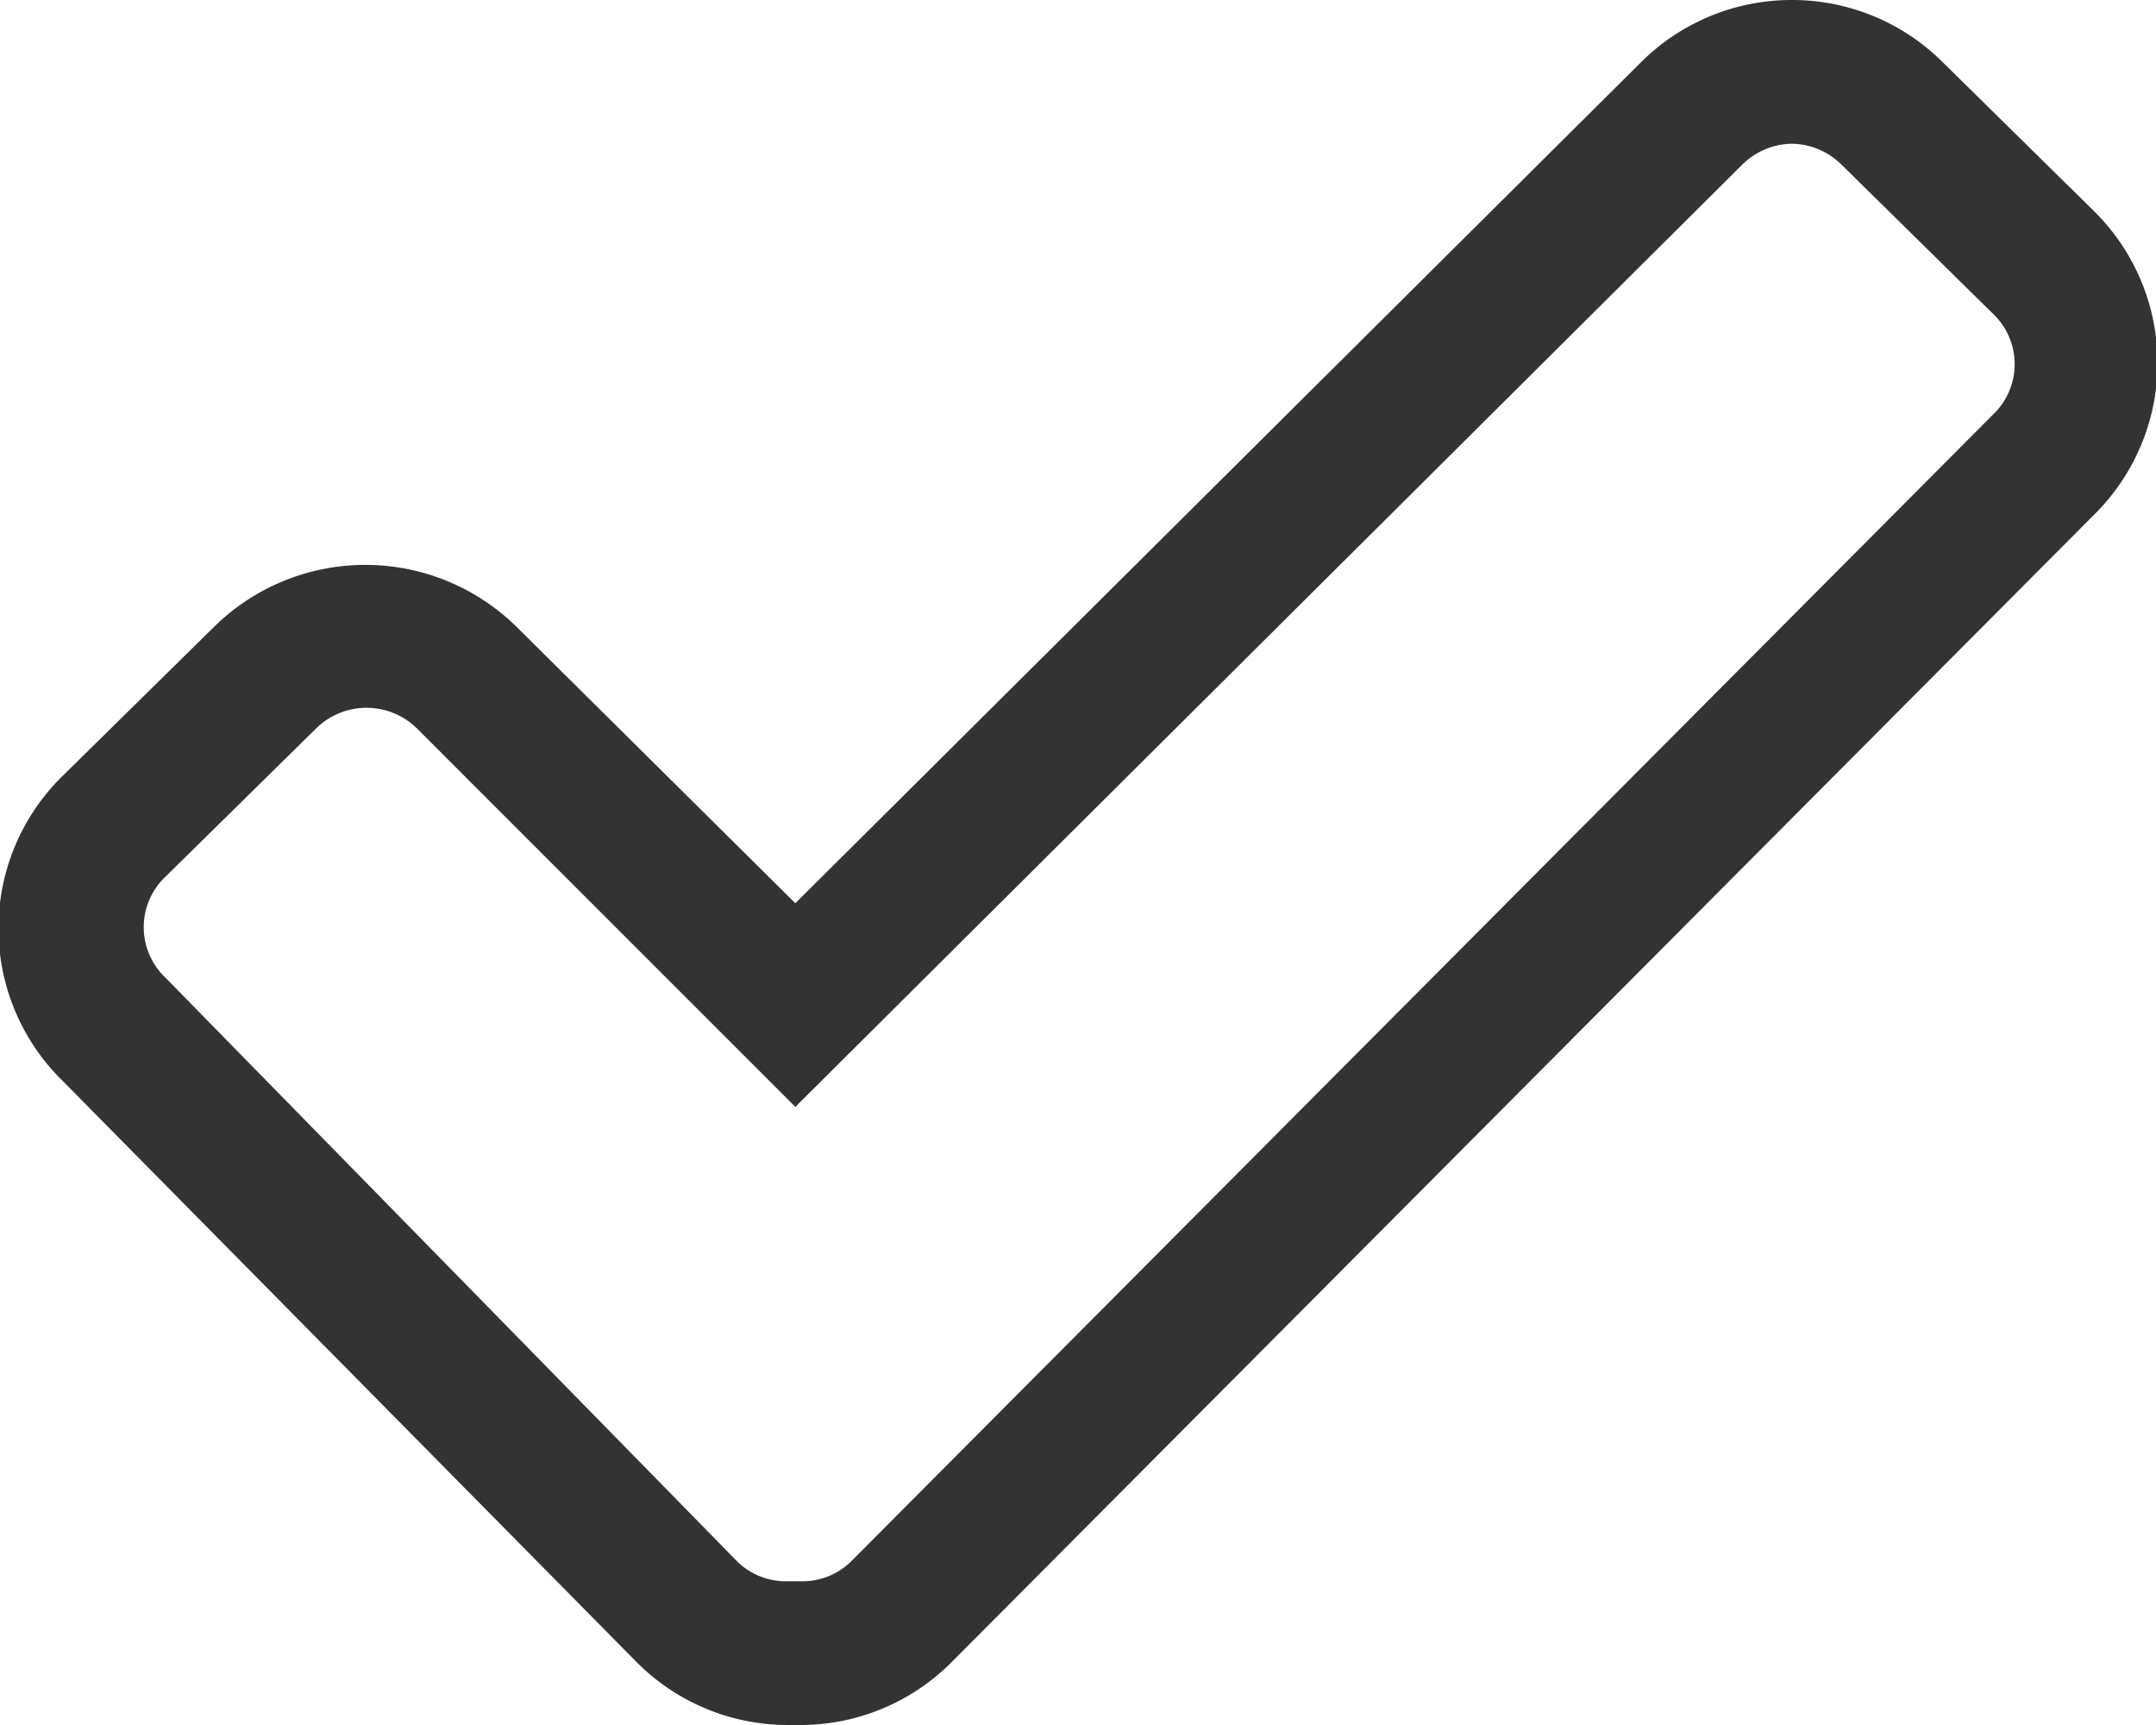 <svg id="Layer_1" data-name="Layer 1" xmlns="http://www.w3.org/2000/svg" viewBox="0 0 90 72"><defs><style>.cls-1{fill:#333;}</style></defs><title>icon_tick</title><path class="cls-1" d="M74.8,15a3,3,0,0,1,2.1.9l6.3,6.2a2.9,2.9,0,0,1,0,4.2L35.5,74.2a2.9,2.9,0,0,1-2.1.8H32.9a2.9,2.9,0,0,1-2.1-.8L6.9,49.8a2.9,2.9,0,0,1,0-4.2l6.3-6.2a3,3,0,0,1,4.2,0L33.2,55.2,72.7,15.9a3,3,0,0,1,2.1-.9M26.6,78.4A8.9,8.9,0,0,0,32.9,81h0.5a8.9,8.9,0,0,0,6.3-2.6L87.4,30.5a8.9,8.9,0,0,0,0-12.7l-6.3-6.2A8.9,8.9,0,0,0,74.8,9h0a8.9,8.9,0,0,0-6.3,2.6L33.2,46.7,21.6,35.2a9,9,0,0,0-12.7,0L2.6,41.4a8.9,8.9,0,0,0,0,12.7Z" transform="translate(0 -9)"/></svg>